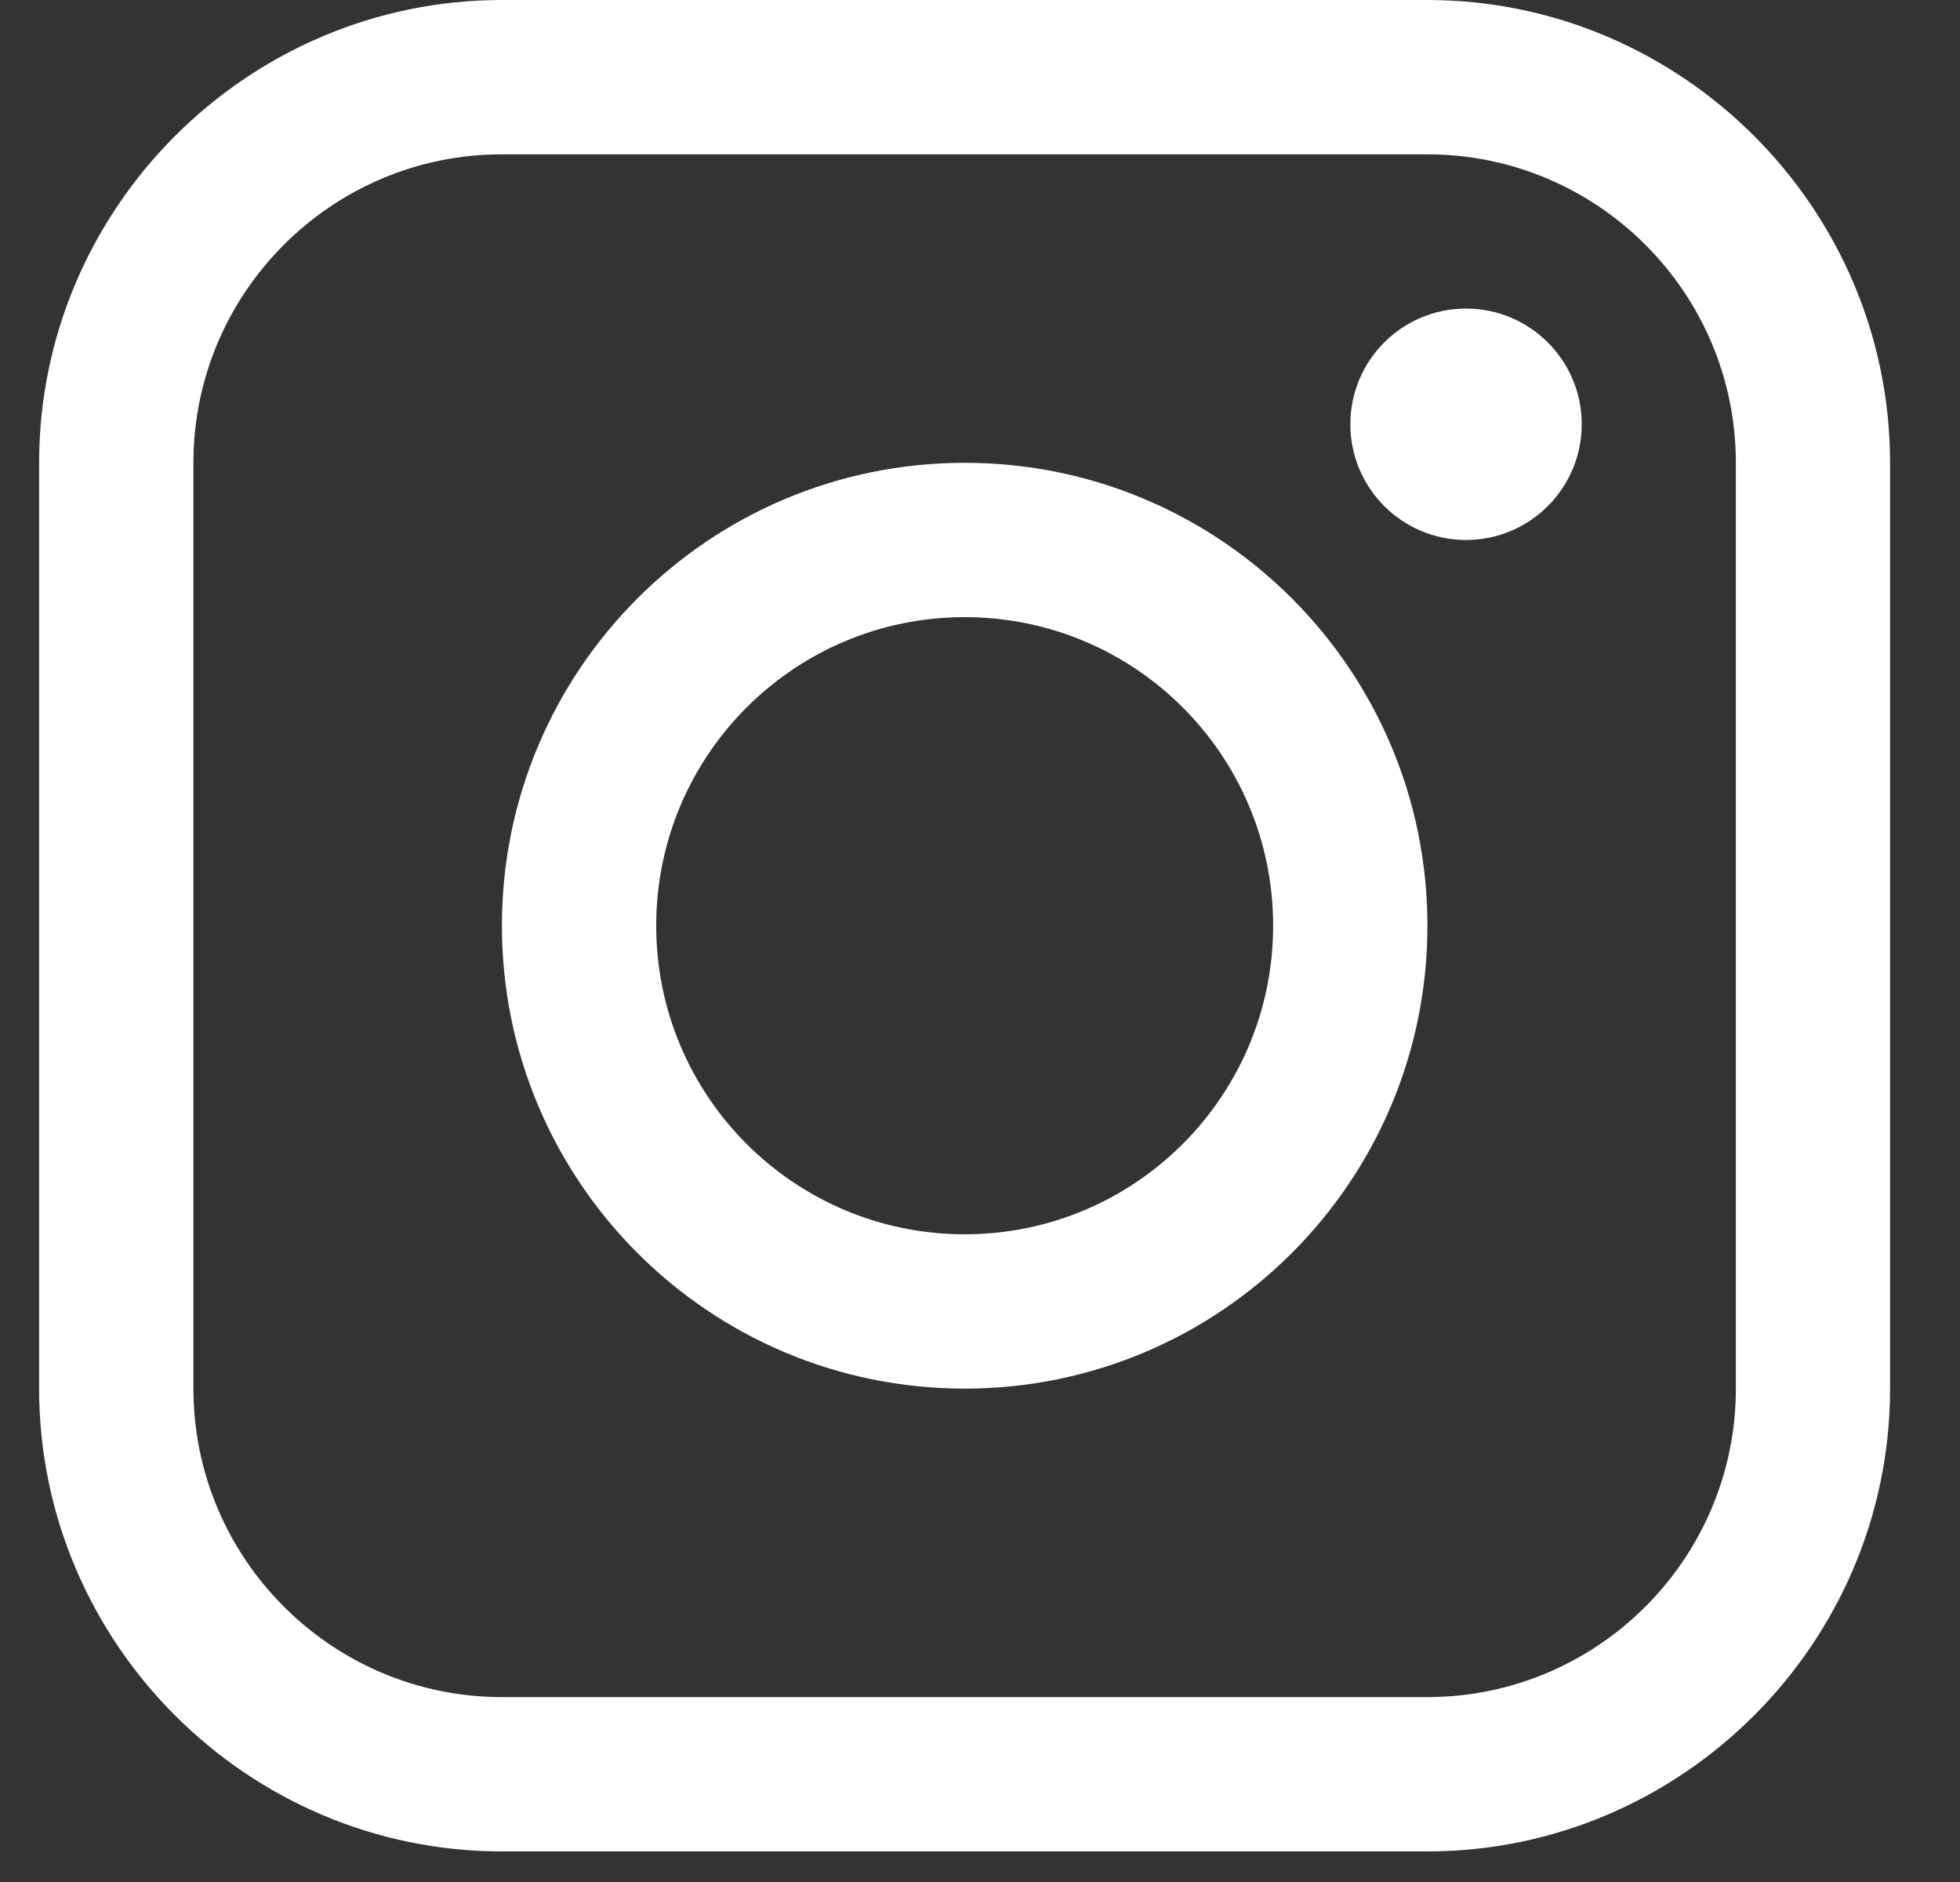 <?xml version="1.0" encoding="UTF-8"?> <svg xmlns="http://www.w3.org/2000/svg" width="25" height="24" viewBox="0 0 25 24" fill="none"><rect x="0" y="0" width="25" height="24" fill="#333333" stroke="none"/><path d="M18.206 0H6.401C3.155 0 0.499 2.656 0.499 5.902V17.708C0.499 20.953 3.155 23.61 6.401 23.61H18.206C21.452 23.61 24.108 20.953 24.108 17.708V5.902C24.108 2.656 21.452 0 18.206 0ZM22.141 17.708C22.141 19.877 20.376 21.642 18.206 21.642H6.401C4.232 21.642 2.467 19.877 2.467 17.708V5.902C2.467 3.733 4.232 1.968 6.401 1.968H18.206C20.376 1.968 22.141 3.733 22.141 5.902V17.708Z" fill="white"></path><path d="M18.699 6.886C19.514 6.886 20.175 6.225 20.175 5.41C20.175 4.595 19.514 3.935 18.699 3.935C17.884 3.935 17.224 4.595 17.224 5.41C17.224 6.225 17.884 6.886 18.699 6.886Z" fill="white"></path><path d="M12.305 5.902C9.044 5.902 6.402 8.545 6.402 11.805C6.402 15.064 9.044 17.708 12.305 17.708C15.564 17.708 18.207 15.064 18.207 11.805C18.207 8.545 15.564 5.902 12.305 5.902ZM12.305 15.74C10.132 15.74 8.37 13.978 8.37 11.805C8.37 9.631 10.132 7.87 12.305 7.87C14.478 7.87 16.239 9.631 16.239 11.805C16.239 13.978 14.478 15.74 12.305 15.74Z" fill="white"></path></svg> 